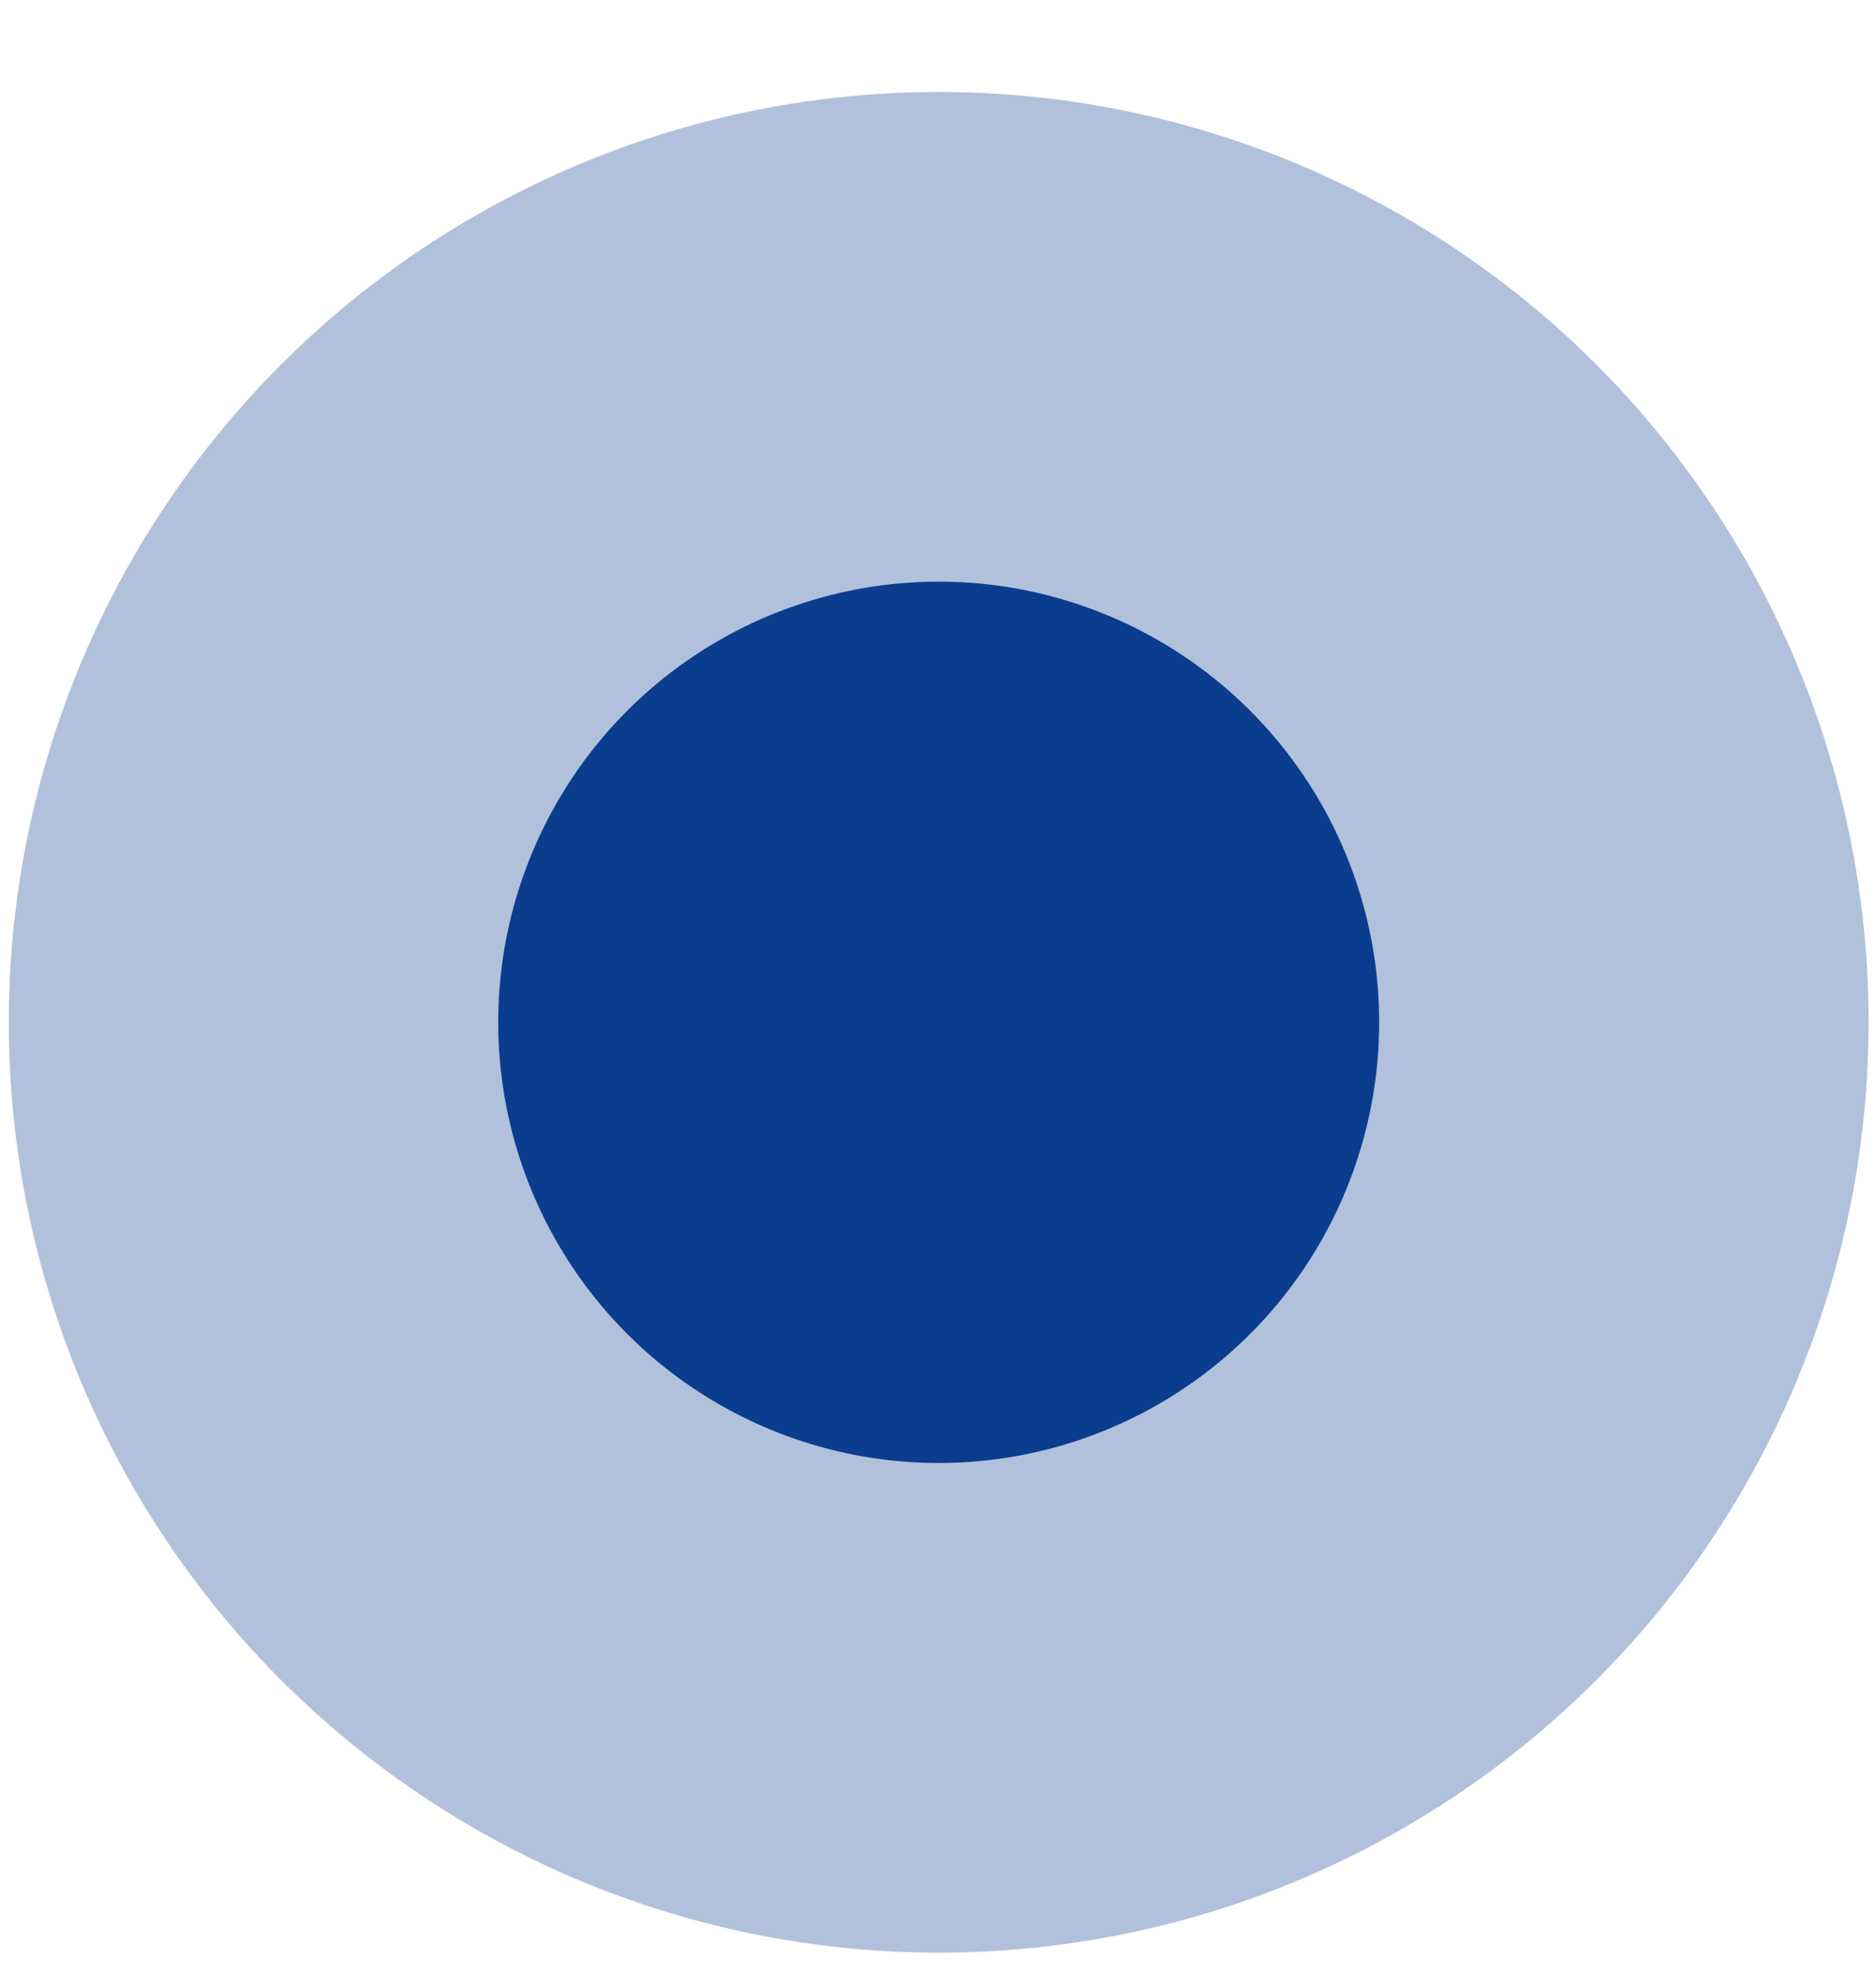 <svg width="19" height="20" viewBox="0 0 19 20" fill="none" xmlns="http://www.w3.org/2000/svg">
<circle opacity="0.32" cx="9.507" cy="10.349" r="9.418" fill="#0B3D8E"/>
<circle cx="9.507" cy="10.349" r="4.461" fill="#0B3D8E"/>
</svg>

